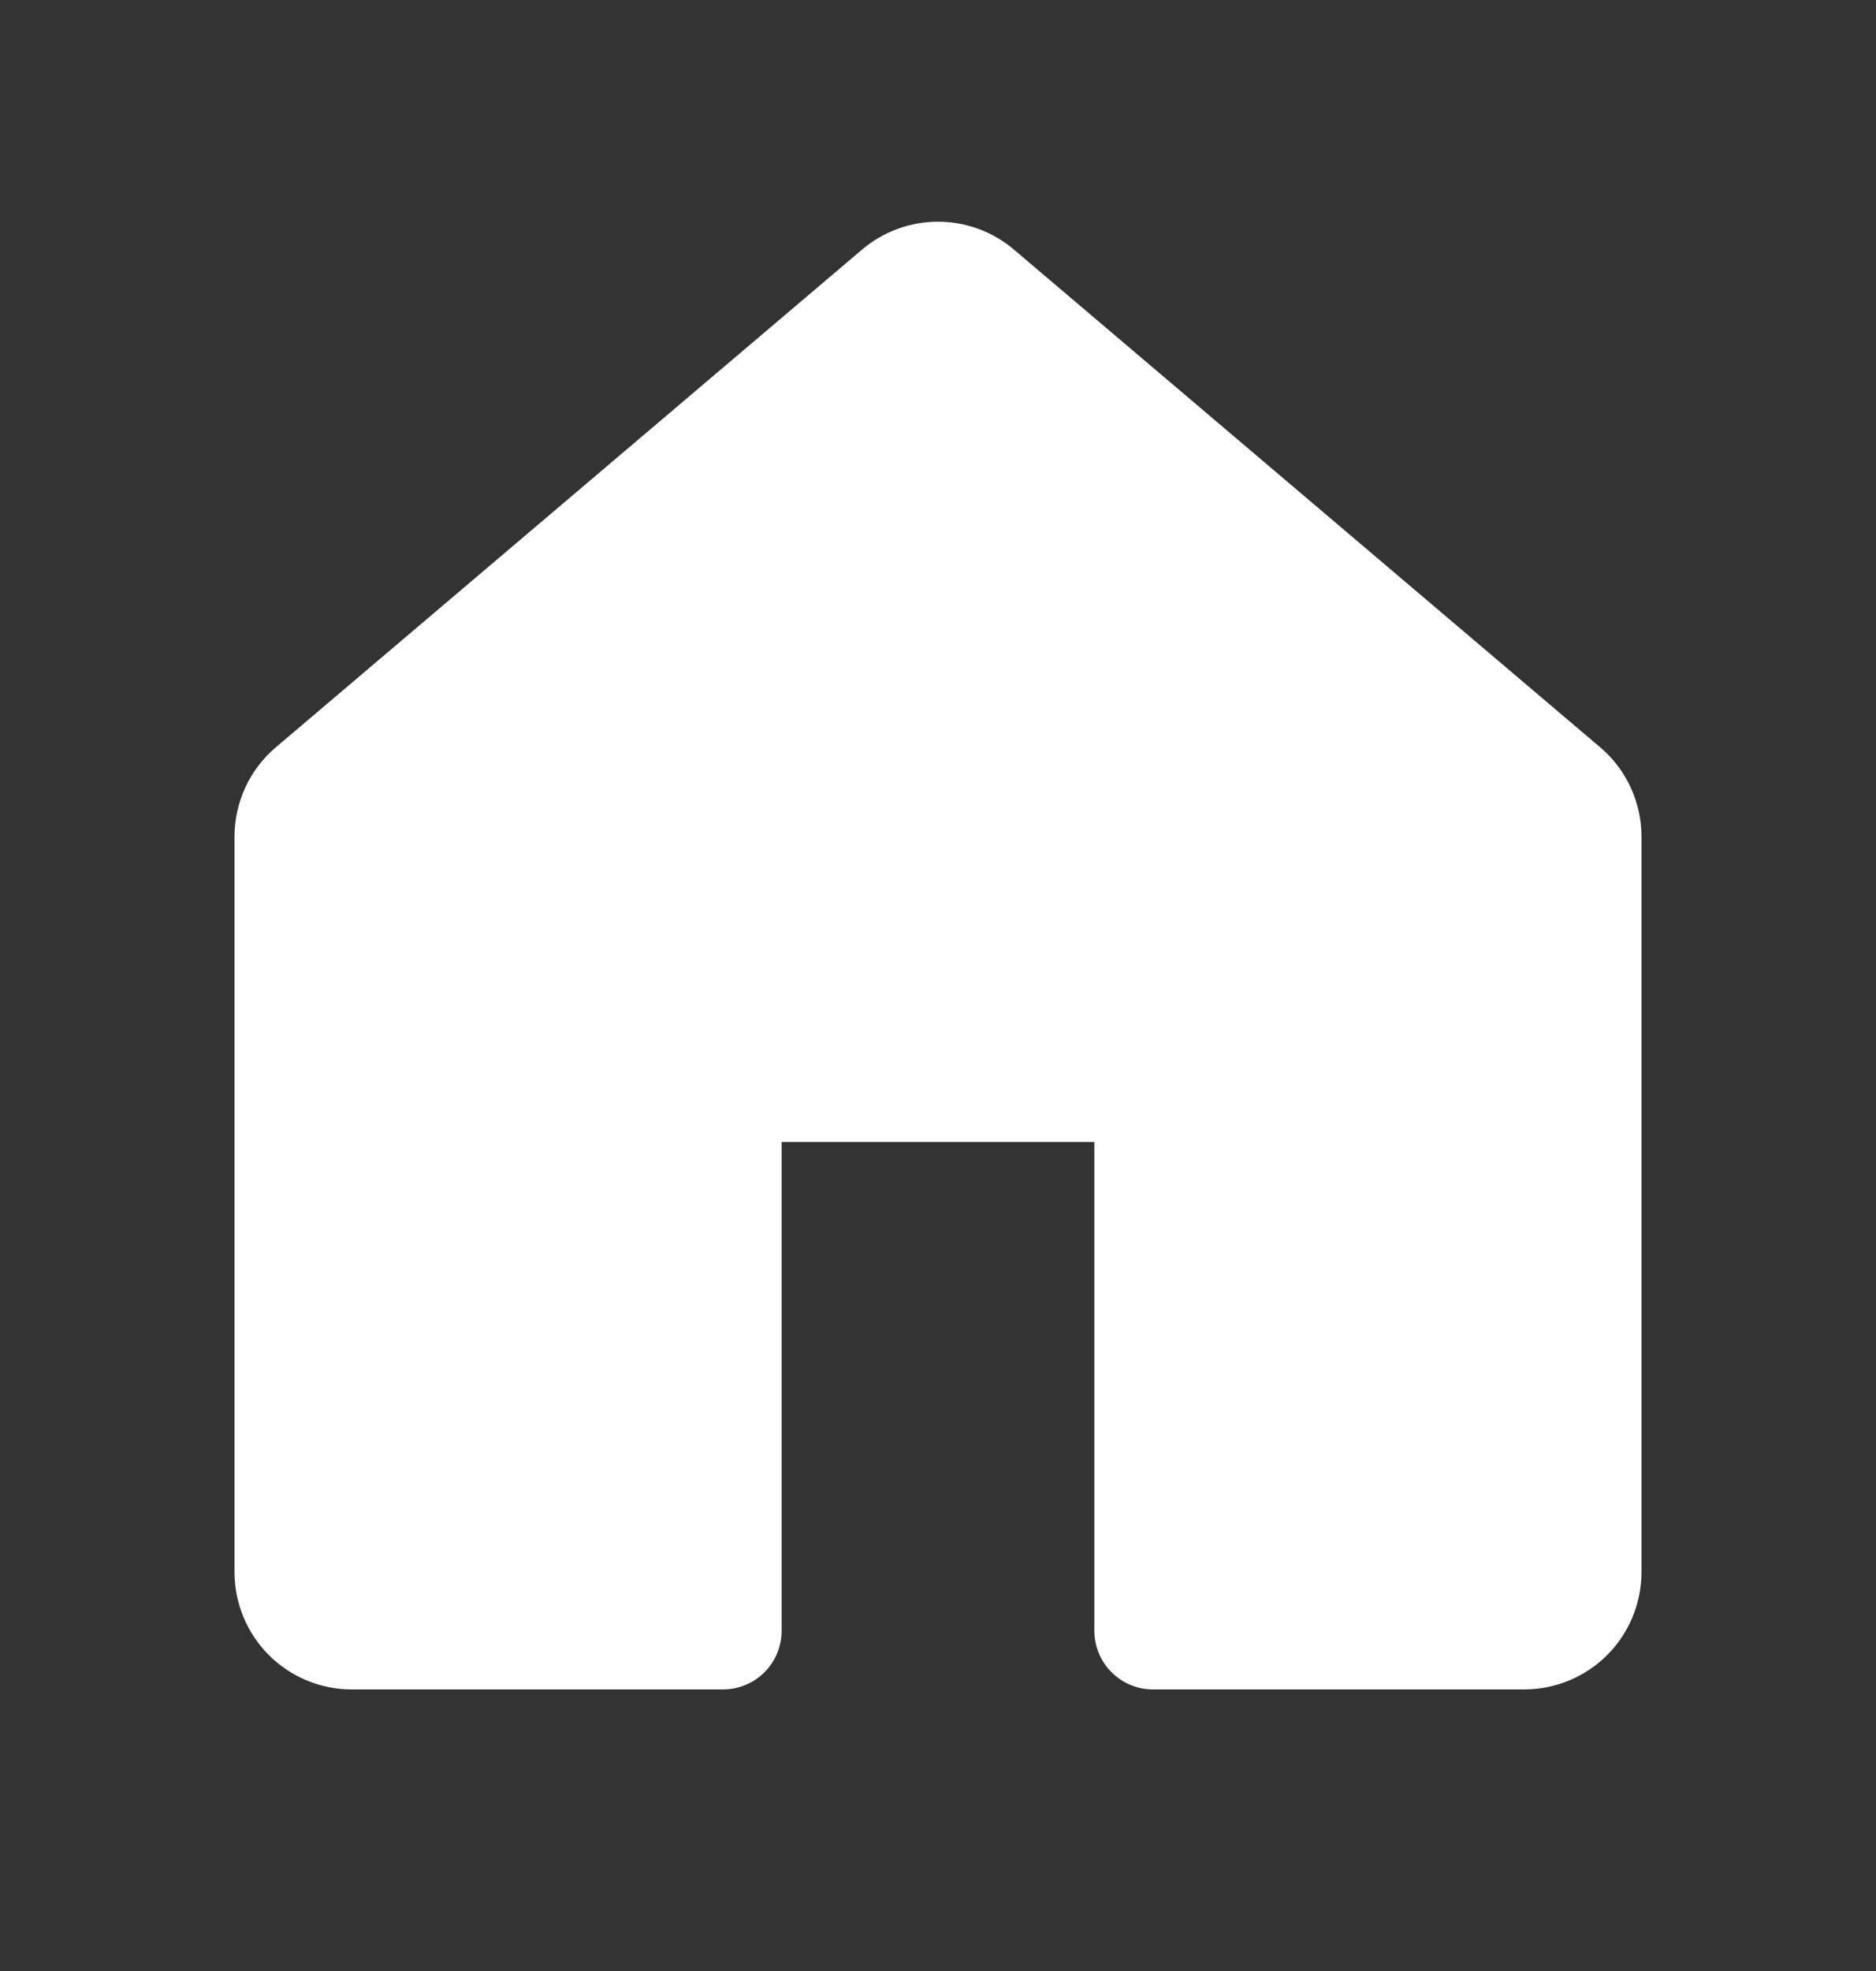 <svg width="20" height="21" viewBox="0 0 20 21" fill="none" xmlns="http://www.w3.org/2000/svg">
<rect x="0" y="0" width="20" height="21" fill="#333333" stroke="none"/>
<path d="M10.808 2.658C10.582 2.467 10.296 2.362 10 2.362C9.704 2.362 9.417 2.467 9.192 2.658L2.942 7.961C2.803 8.078 2.692 8.224 2.616 8.389C2.54 8.553 2.5 8.733 2.5 8.914V16.75C2.5 17.081 2.632 17.399 2.866 17.634C3.101 17.868 3.418 18 3.75 18H7.708C7.874 18 8.033 17.934 8.15 17.817C8.267 17.7 8.333 17.541 8.333 17.375V12.167H11.667V17.375C11.667 17.72 11.947 18 12.292 18H16.25C16.581 18 16.899 17.868 17.134 17.634C17.368 17.399 17.5 17.081 17.5 16.75V8.914C17.5 8.733 17.46 8.553 17.384 8.389C17.308 8.224 17.197 8.078 17.058 7.961L10.808 2.658Z" fill="white"/>
</svg>
